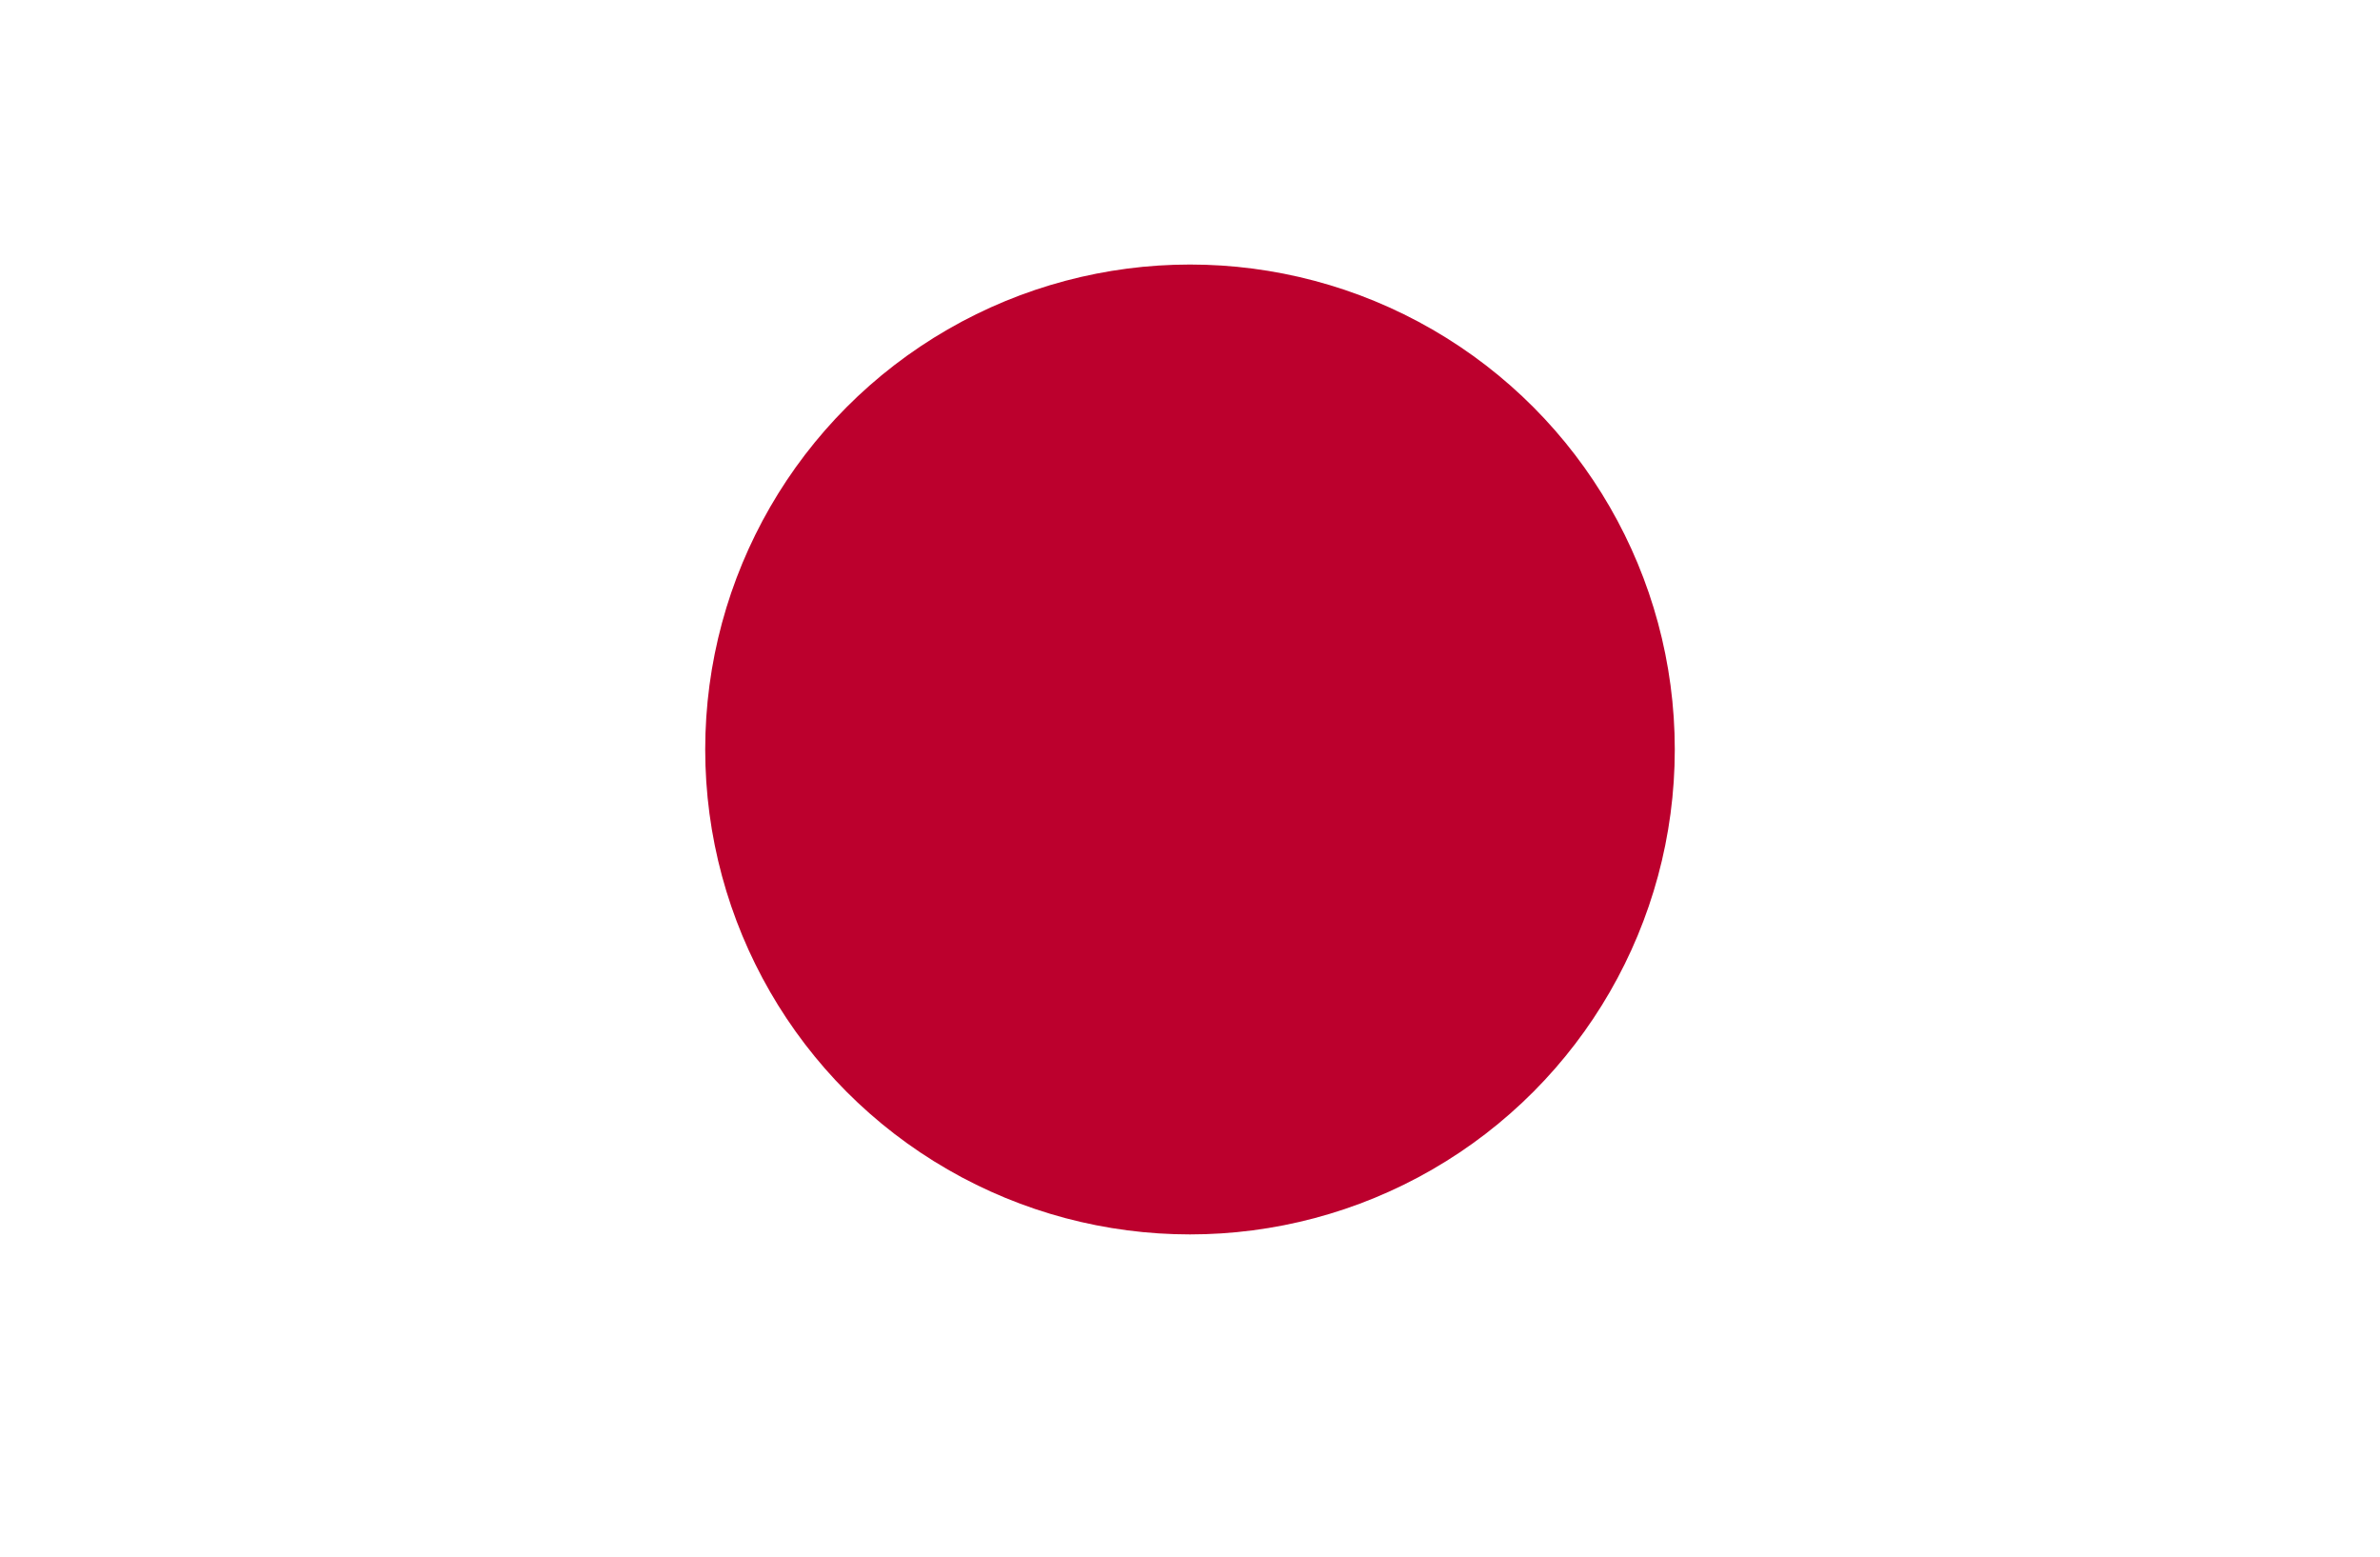 <?xml version="1.0" encoding="UTF-8"?>
<svg width="26px" height="17px" viewBox="0 0 26 17" version="1.1" xmlns="http://www.w3.org/2000/svg" xmlns:xlink="http://www.w3.org/1999/xlink">
    <!-- Generator: Sketch 49.3 (51167) - http://www.bohemiancoding.com/sketch -->
    <title>Artboard Copy 15</title>
    <desc>Created with Sketch.</desc>
    <defs></defs>
    <g id="Artboard-Copy-15" stroke="none" stroke-width="1" fill="none" fill-rule="evenodd">
        <g id="jpjapanflag_111832" fill-rule="nonzero">
            <rect id="Rectangle-path" fill="#FFFFFF" x="0" y="0" width="26" height="17.333"></rect>
            <circle id="Oval" fill="#BC002D" cx="13" cy="8.185" r="5.296"></circle>
        </g>
    </g>
</svg>